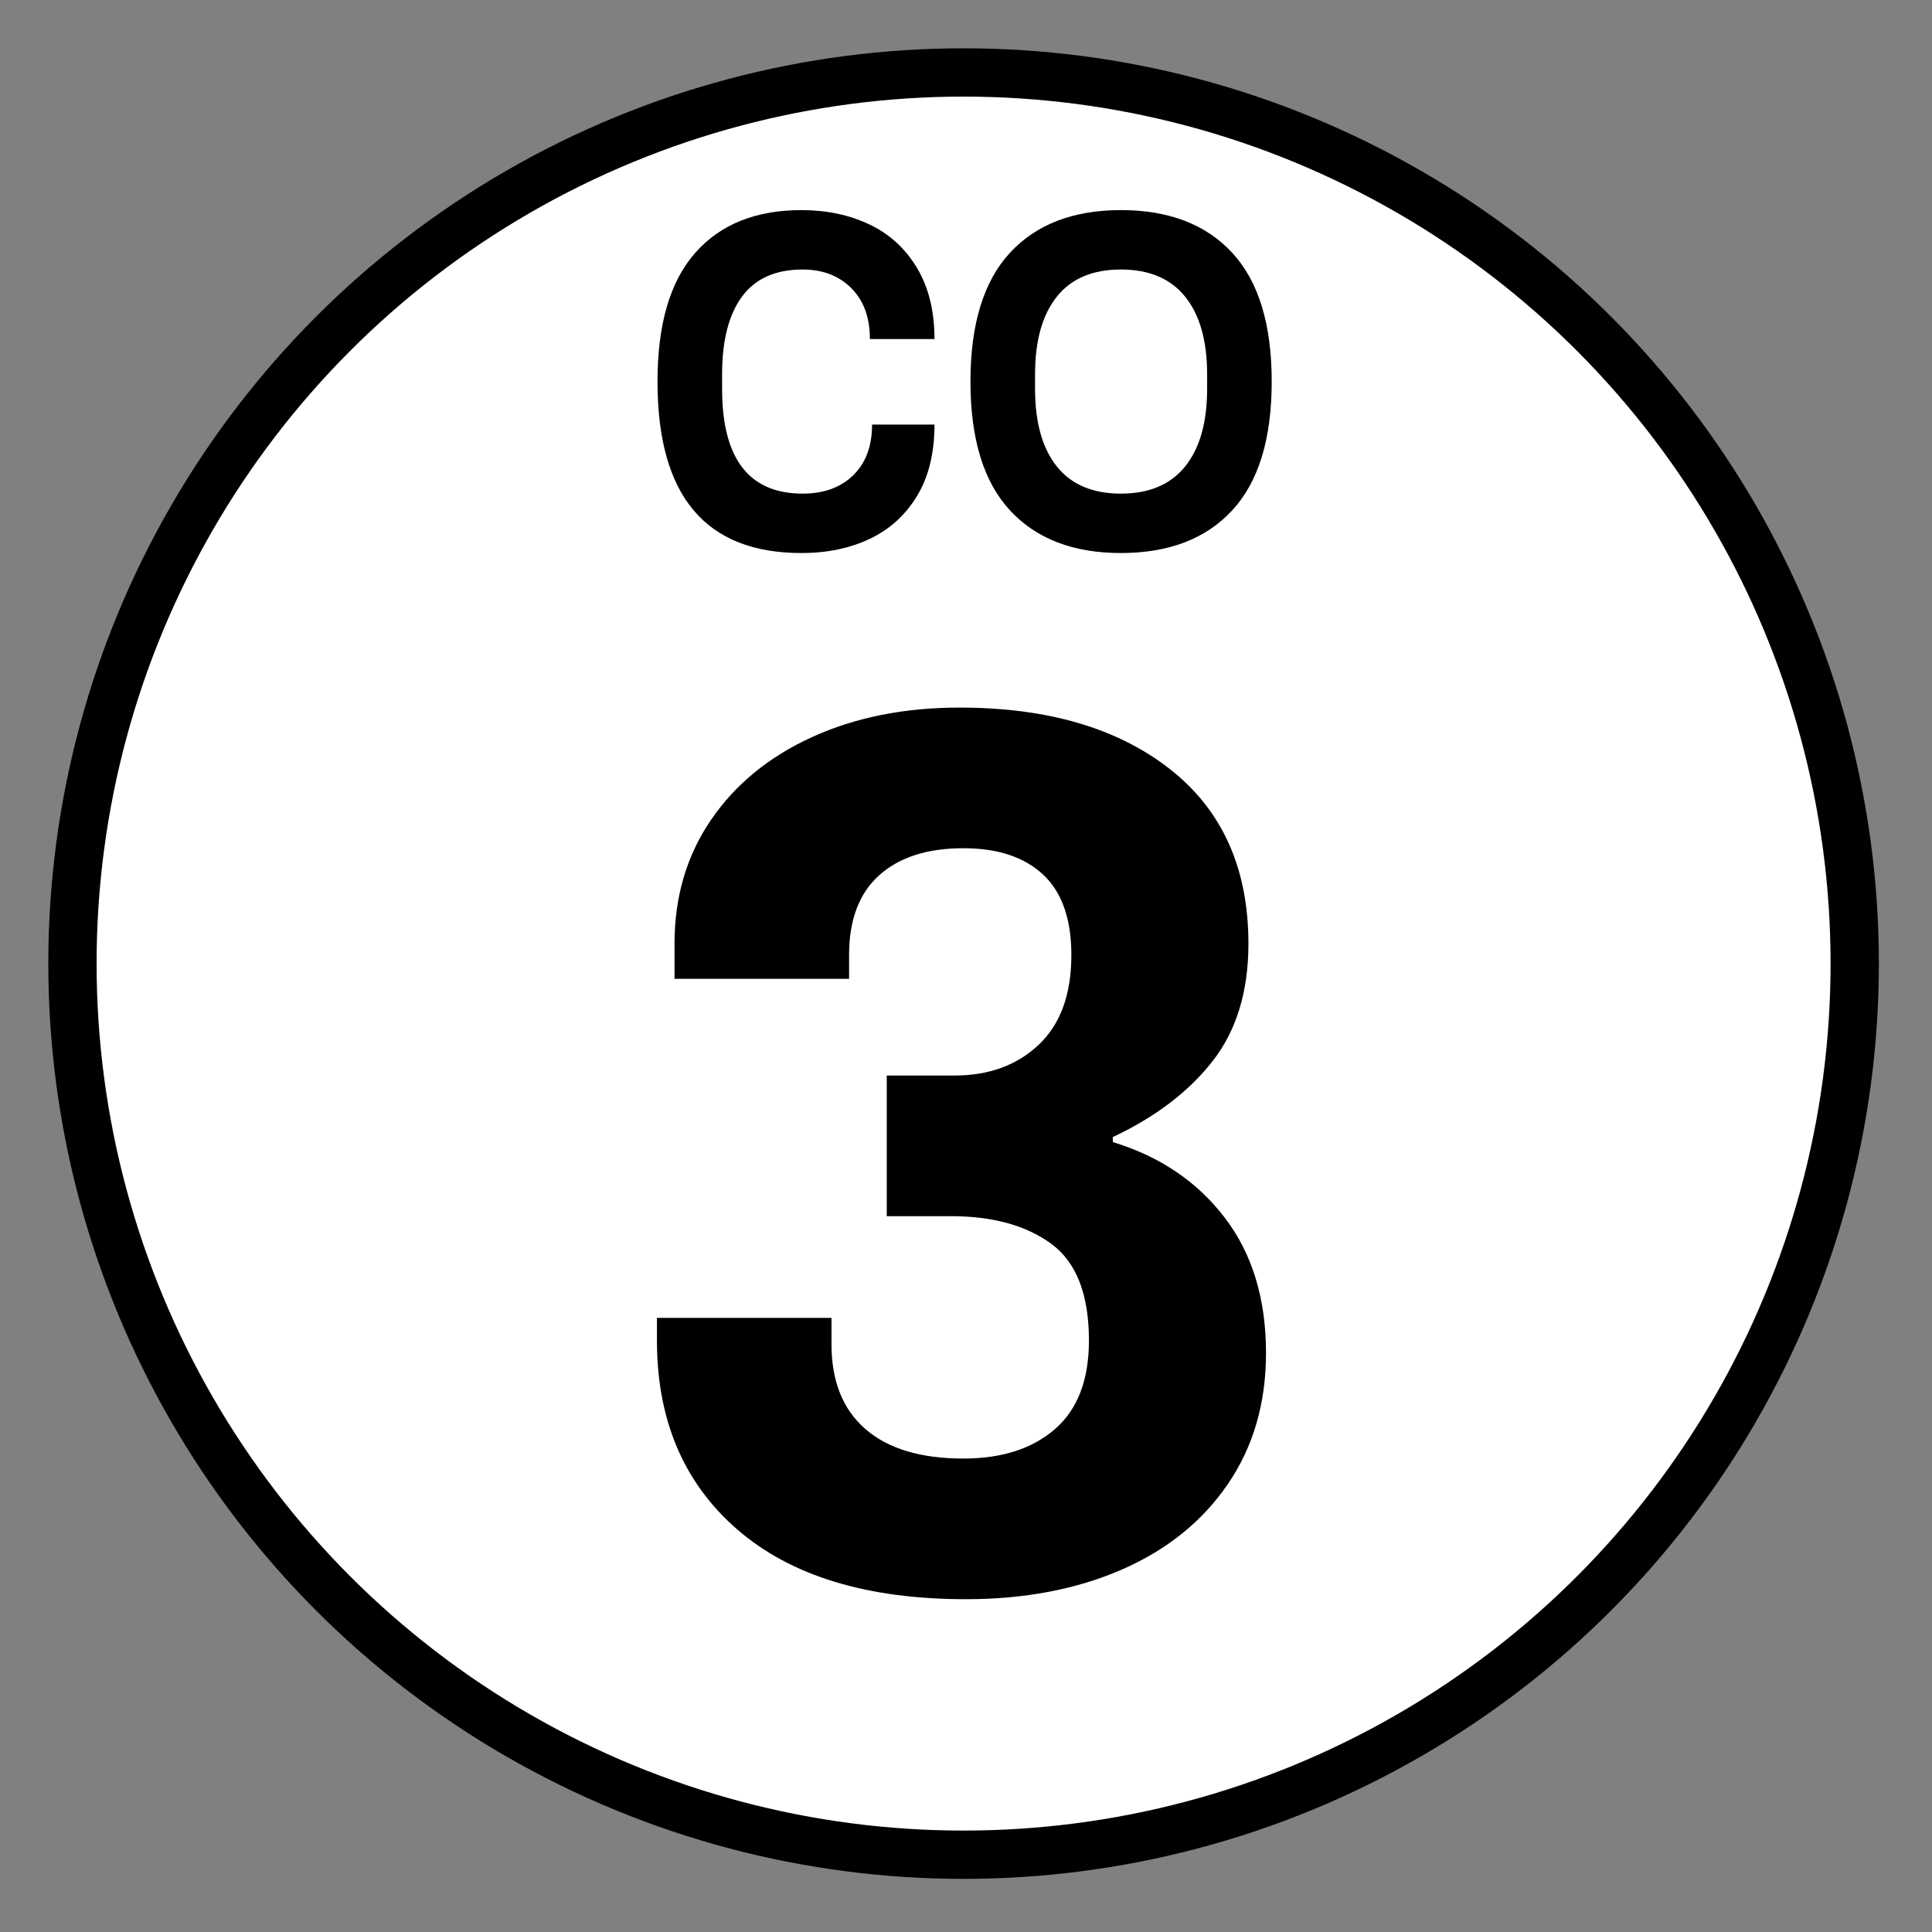 <?xml version="1.0" encoding="utf-8"?>
<!-- Generator: Adobe Illustrator 16.0.0, SVG Export Plug-In . SVG Version: 6.00 Build 0)  -->
<!DOCTYPE svg PUBLIC "-//W3C//DTD SVG 1.1//EN" "http://www.w3.org/Graphics/SVG/1.1/DTD/svg11.dtd">
<svg version="1.1" xmlns="http://www.w3.org/2000/svg" xmlns:xlink="http://www.w3.org/1999/xlink" x="0px" y="0px" width="400px"
	 height="400px" viewBox="0 0 400 400" enable-background="new 0 0 400 400" xml:space="preserve">
<rect x="0" y="0" width="400" height="400" fill="#808080" stroke="none"/>
<g id="Círculo">
	<circle fill="#FFFFFF" stroke="#000000" stroke-width="10" stroke-miterlimit="10" cx="199.5" cy="199.5" r="184.5"/>
</g>
<g id="Número_00" display="none">
	<g display="inline">
		<rect x="23.238" y="132.087" fill="none" width="357.524" height="221"/>
		<path d="M192.027,140.837l-51.8,122.5h-21.175l43.575-103.425h-50.575v-19.075H192.027z"/>
		<path d="M284.337,209.438c3.208,5.484,4.813,11.725,4.813,18.725c0,7.35-1.75,13.885-5.25,19.6
			c-3.5,5.719-8.487,10.15-14.962,13.301c-6.476,3.15-14.03,4.725-22.663,4.725c-8.635,0-16.188-1.574-22.662-4.725
			s-11.462-7.582-14.962-13.301c-3.5-5.715-5.25-12.25-5.25-19.6c0-7,1.632-13.24,4.899-18.725c3.265-5.482,7.875-9.8,13.825-12.95
			c-4.085-2.915-7.293-6.533-9.625-10.851c-2.336-4.314-3.5-9.04-3.5-14.175c0-5.715,1.313-11.083,3.938-16.1
			c2.625-5.015,6.737-9.1,12.337-12.25c5.601-3.15,12.601-4.725,21-4.725c8.4,0,15.34,1.575,20.825,4.725
			c5.482,3.15,9.478,7.235,11.987,12.25c2.508,5.018,3.763,10.385,3.763,16.1c0,5.25-1.05,10.035-3.149,14.35
			c-2.101,4.318-5.136,7.875-9.101,10.676C276.55,199.637,281.127,203.955,284.337,209.438z M263.6,242.512
			c4.2-3.732,6.3-8.807,6.3-15.225c0-6.299-2.1-11.402-6.3-15.313c-4.2-3.906-9.975-5.861-17.325-5.861
			c-7.234,0-12.949,1.955-17.149,5.861c-4.2,3.91-6.3,9.014-6.3,15.313c0,6.418,2.069,11.492,6.212,15.225
			c4.14,3.736,9.888,5.602,17.237,5.602C253.625,248.113,259.399,246.248,263.6,242.512z M232.537,159.563
			c-3.325,3.035-4.987,7.06-4.987,12.075c0,4.785,1.689,8.75,5.075,11.9c3.382,3.149,7.933,4.725,13.649,4.725
			c5.833,0,10.295-1.575,13.388-4.725c3.09-3.15,4.638-7.115,4.638-11.9c0-5.015-1.548-9.04-4.638-12.075
			c-3.093-3.033-7.555-4.55-13.388-4.55C240.439,155.012,235.862,156.53,232.537,159.563z"/>
	</g>
	<g display="inline">
		<rect x="375.763" y="246.588" fill="none" width="65.815" height="41.998"/>
	</g>
</g>
<g id="Número_0">
	<g>
		<rect x="134" y="152" fill="none" width="190" height="220"/>
	</g>
	<g>
		<rect x="14.689" y="140" fill="none" width="369.524" height="207"/>
		<path d="M152.652,316.668c-11.095-9.621-16.64-22.662-16.64-39.131v-4.68h36.14v5.459c0,7.631,2.34,13.48,7.02,17.551
			c4.68,4.074,11.44,6.109,20.28,6.109c7.97,0,14.3-2.035,18.98-6.109c4.68-4.07,7.02-10.182,7.02-18.33
			c0-9.531-2.6-16.205-7.799-20.02c-5.201-3.811-12.135-5.721-20.8-5.721h-13.26v-29.119h14.04c7.105,0,12.911-2.121,17.42-6.371
			c4.505-4.244,6.761-10.439,6.761-18.589c0-7.451-1.951-13-5.851-16.641c-3.899-3.64-9.405-5.46-16.51-5.46
			c-7.455,0-13.26,1.865-17.42,5.591c-4.16,3.729-6.24,9.229-6.24,16.51v4.939h-36.14v-7.279c0-9.706,2.511-18.241,7.54-25.61
			c5.025-7.365,12-13.085,20.93-17.16c8.925-4.07,19.11-6.11,30.55-6.11c18.2,0,32.715,4.25,43.55,12.74
			c10.831,8.495,16.25,20.54,16.25,36.141c0,9.88-2.47,17.984-7.409,24.31c-4.94,6.328-11.83,11.57-20.67,15.73v1.039
			c9.705,2.949,17.42,8.148,23.139,15.6c5.721,7.455,8.58,16.814,8.58,28.08c0,10.4-2.645,19.459-7.93,27.17
			c-5.289,7.715-12.609,13.609-21.97,17.68c-9.36,4.072-20.109,6.111-32.24,6.111C179.517,331.098,163.743,326.287,152.652,316.668z
			"/>
	</g>
</g>
<g id="Letras">
	<g>
		<rect x="105.667" y="41" fill="none" width="188" height="82.334"/>
		<path d="M136.13,79c0-11.866,2.603-20.75,7.808-26.65c5.205-5.9,12.533-8.85,21.987-8.85c5.205,0,9.886,0.984,14.044,2.95
			c4.158,1.967,7.449,4.967,9.872,9c2.423,4.035,3.635,8.95,3.635,14.75h-13.372c0-4.465-1.287-7.983-3.858-10.55
			c-2.573-2.566-5.924-3.85-10.052-3.85c-5.624,0-9.813,1.867-12.563,5.6c-2.753,3.734-4.129,9.1-4.129,16.1v3
			c0,14.467,5.564,21.7,16.692,21.7c4.367,0,7.853-1.266,10.455-3.8c2.603-2.533,3.904-6.033,3.904-10.5h12.923
			c0,5.867-1.197,10.784-3.59,14.75c-2.394,3.967-5.653,6.934-9.782,8.9c-4.128,1.966-8.854,2.95-14.179,2.95
			C146.061,114.5,136.13,102.667,136.13,79z"/>
		<path d="M209.089,105.649c-5.444-5.9-8.166-14.783-8.166-26.65c0-11.866,2.722-20.75,8.166-26.65
			c5.443-5.9,13.103-8.85,22.975-8.85c9.931,0,17.619,2.95,23.064,8.85c5.443,5.9,8.166,14.785,8.166,26.65
			c0,11.867-2.723,20.75-8.166,26.65c-5.445,5.9-13.134,8.85-23.064,8.85C222.191,114.5,214.532,111.549,209.089,105.649z
			 M245.391,96.549c3.021-3.766,4.531-9.116,4.531-16.05v-3c0-6.933-1.511-12.283-4.531-16.05c-3.022-3.766-7.465-5.65-13.327-5.65
			c-5.864,0-10.291,1.884-13.282,5.65c-2.992,3.767-4.487,9.117-4.487,16.05v3c0,6.934,1.495,12.284,4.487,16.05
			c2.991,3.767,7.418,5.65,13.282,5.65C237.926,102.199,242.368,100.316,245.391,96.549z"/>
	</g>
</g>
</svg>
